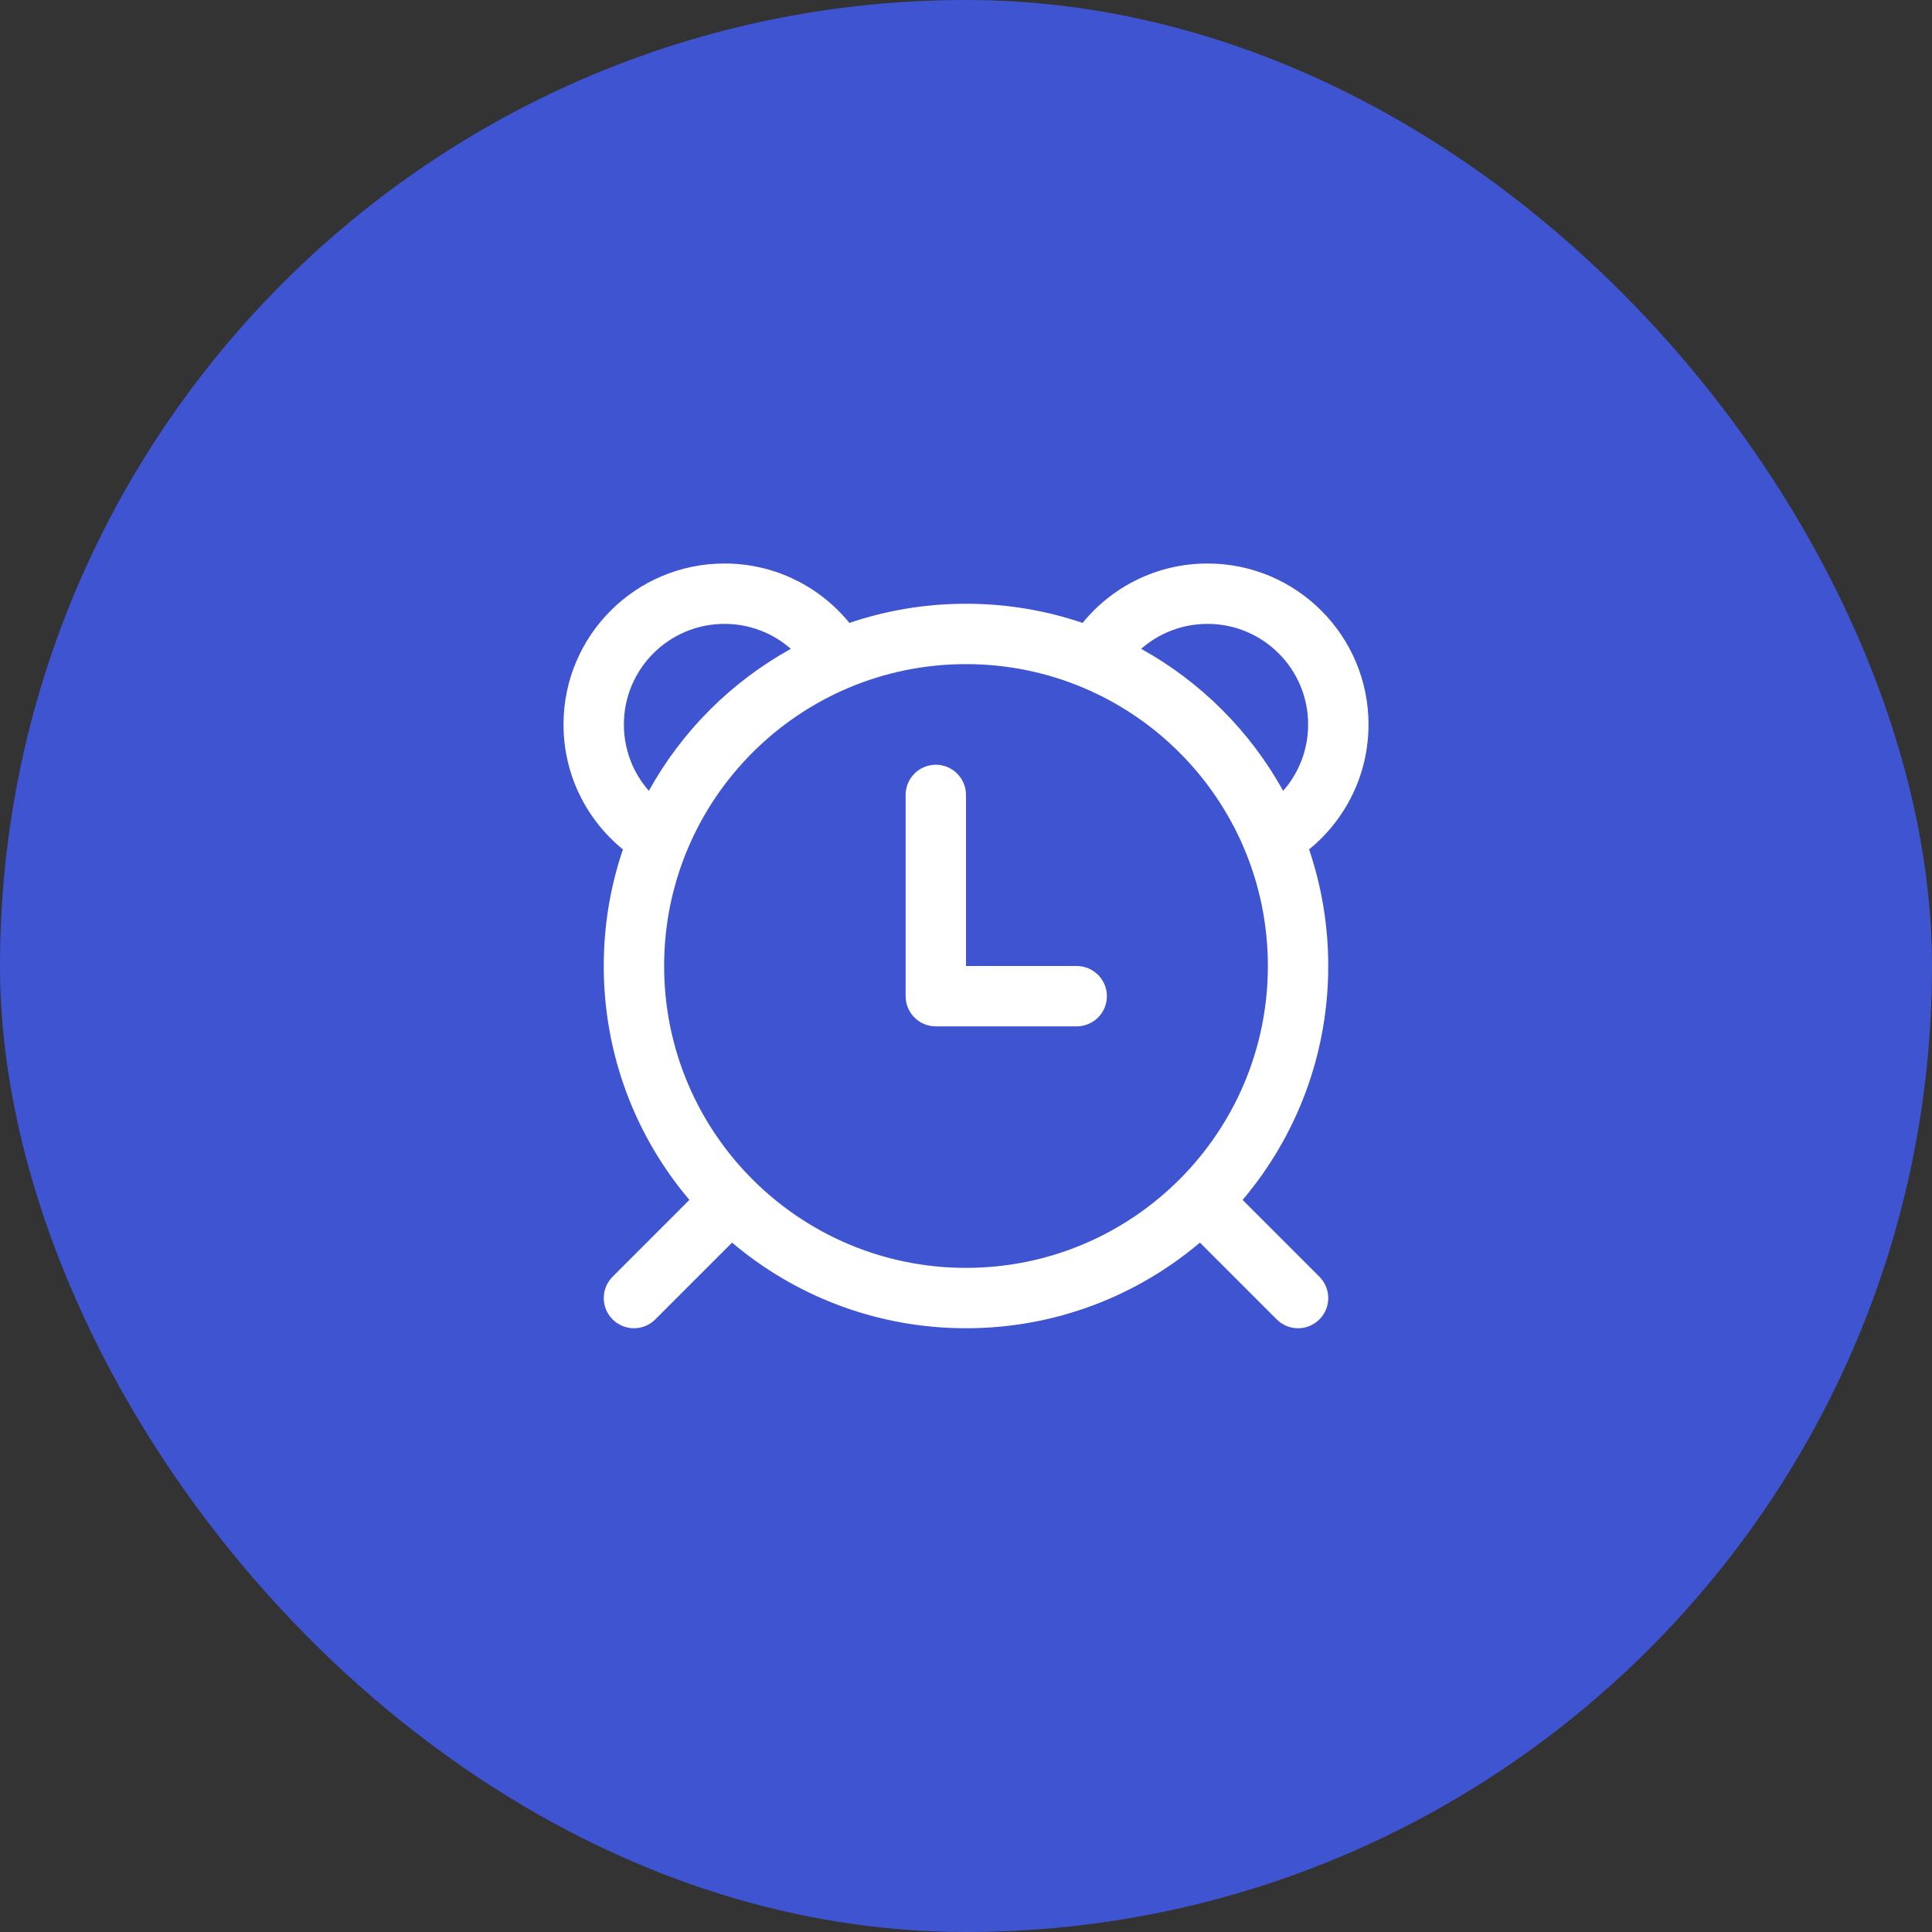 <svg xmlns="http://www.w3.org/2000/svg" width="100" height="100" viewBox="0 0 100 100" fill="none"><rect x="0" y="0" width="100" height="100" fill="#333333" stroke="none"/><rect width="100" height="100" rx="50" fill="#3F54D1"></rect><path d="M50 41.146C50 40.283 49.3 39.583 48.438 39.583C47.575 39.583 46.875 40.283 46.875 41.146V51.562C46.875 52.425 47.575 53.125 48.438 53.125H55.729C56.592 53.125 57.292 52.425 57.292 51.562C57.292 50.7 56.592 50 55.729 50H50V41.146ZM32.242 43.965C30.367 42.439 29.167 40.11 29.167 37.5C29.167 32.898 32.898 29.167 37.5 29.167C40.11 29.167 42.439 30.367 43.965 32.242C45.859 31.599 47.889 31.25 50 31.25C52.111 31.25 54.141 31.599 56.035 32.242C57.561 30.367 59.89 29.167 62.5 29.167C67.103 29.167 70.834 32.898 70.834 37.5C70.834 40.11 69.633 42.439 67.758 43.965C68.401 45.859 68.75 47.889 68.75 50C68.75 54.615 67.082 58.841 64.317 62.108L68.292 66.083C68.903 66.693 68.903 67.682 68.292 68.292C67.682 68.903 66.693 68.903 66.083 68.292L62.108 64.317C58.841 67.082 54.615 68.75 50 68.75C45.385 68.75 41.159 67.082 37.892 64.317L33.917 68.292C33.307 68.903 32.318 68.903 31.708 68.292C31.098 67.682 31.098 66.693 31.708 66.083L35.683 62.108C32.917 58.841 31.25 54.615 31.25 50C31.25 47.889 31.599 45.859 32.242 43.965ZM32.292 37.5C32.292 38.815 32.778 40.016 33.584 40.934C35.292 37.846 37.847 35.292 40.934 33.584C40.016 32.778 38.815 32.292 37.5 32.292C34.623 32.292 32.292 34.623 32.292 37.5ZM66.416 40.934C67.222 40.016 67.709 38.815 67.709 37.5C67.709 34.623 65.377 32.292 62.5 32.292C61.186 32.292 59.984 32.778 59.066 33.584C62.154 35.292 64.708 37.847 66.416 40.934ZM34.375 50C34.375 58.629 41.371 65.625 50 65.625C58.629 65.625 65.625 58.629 65.625 50C65.625 41.37 58.629 34.375 50 34.375C41.371 34.375 34.375 41.37 34.375 50Z" fill="white"></path></svg>